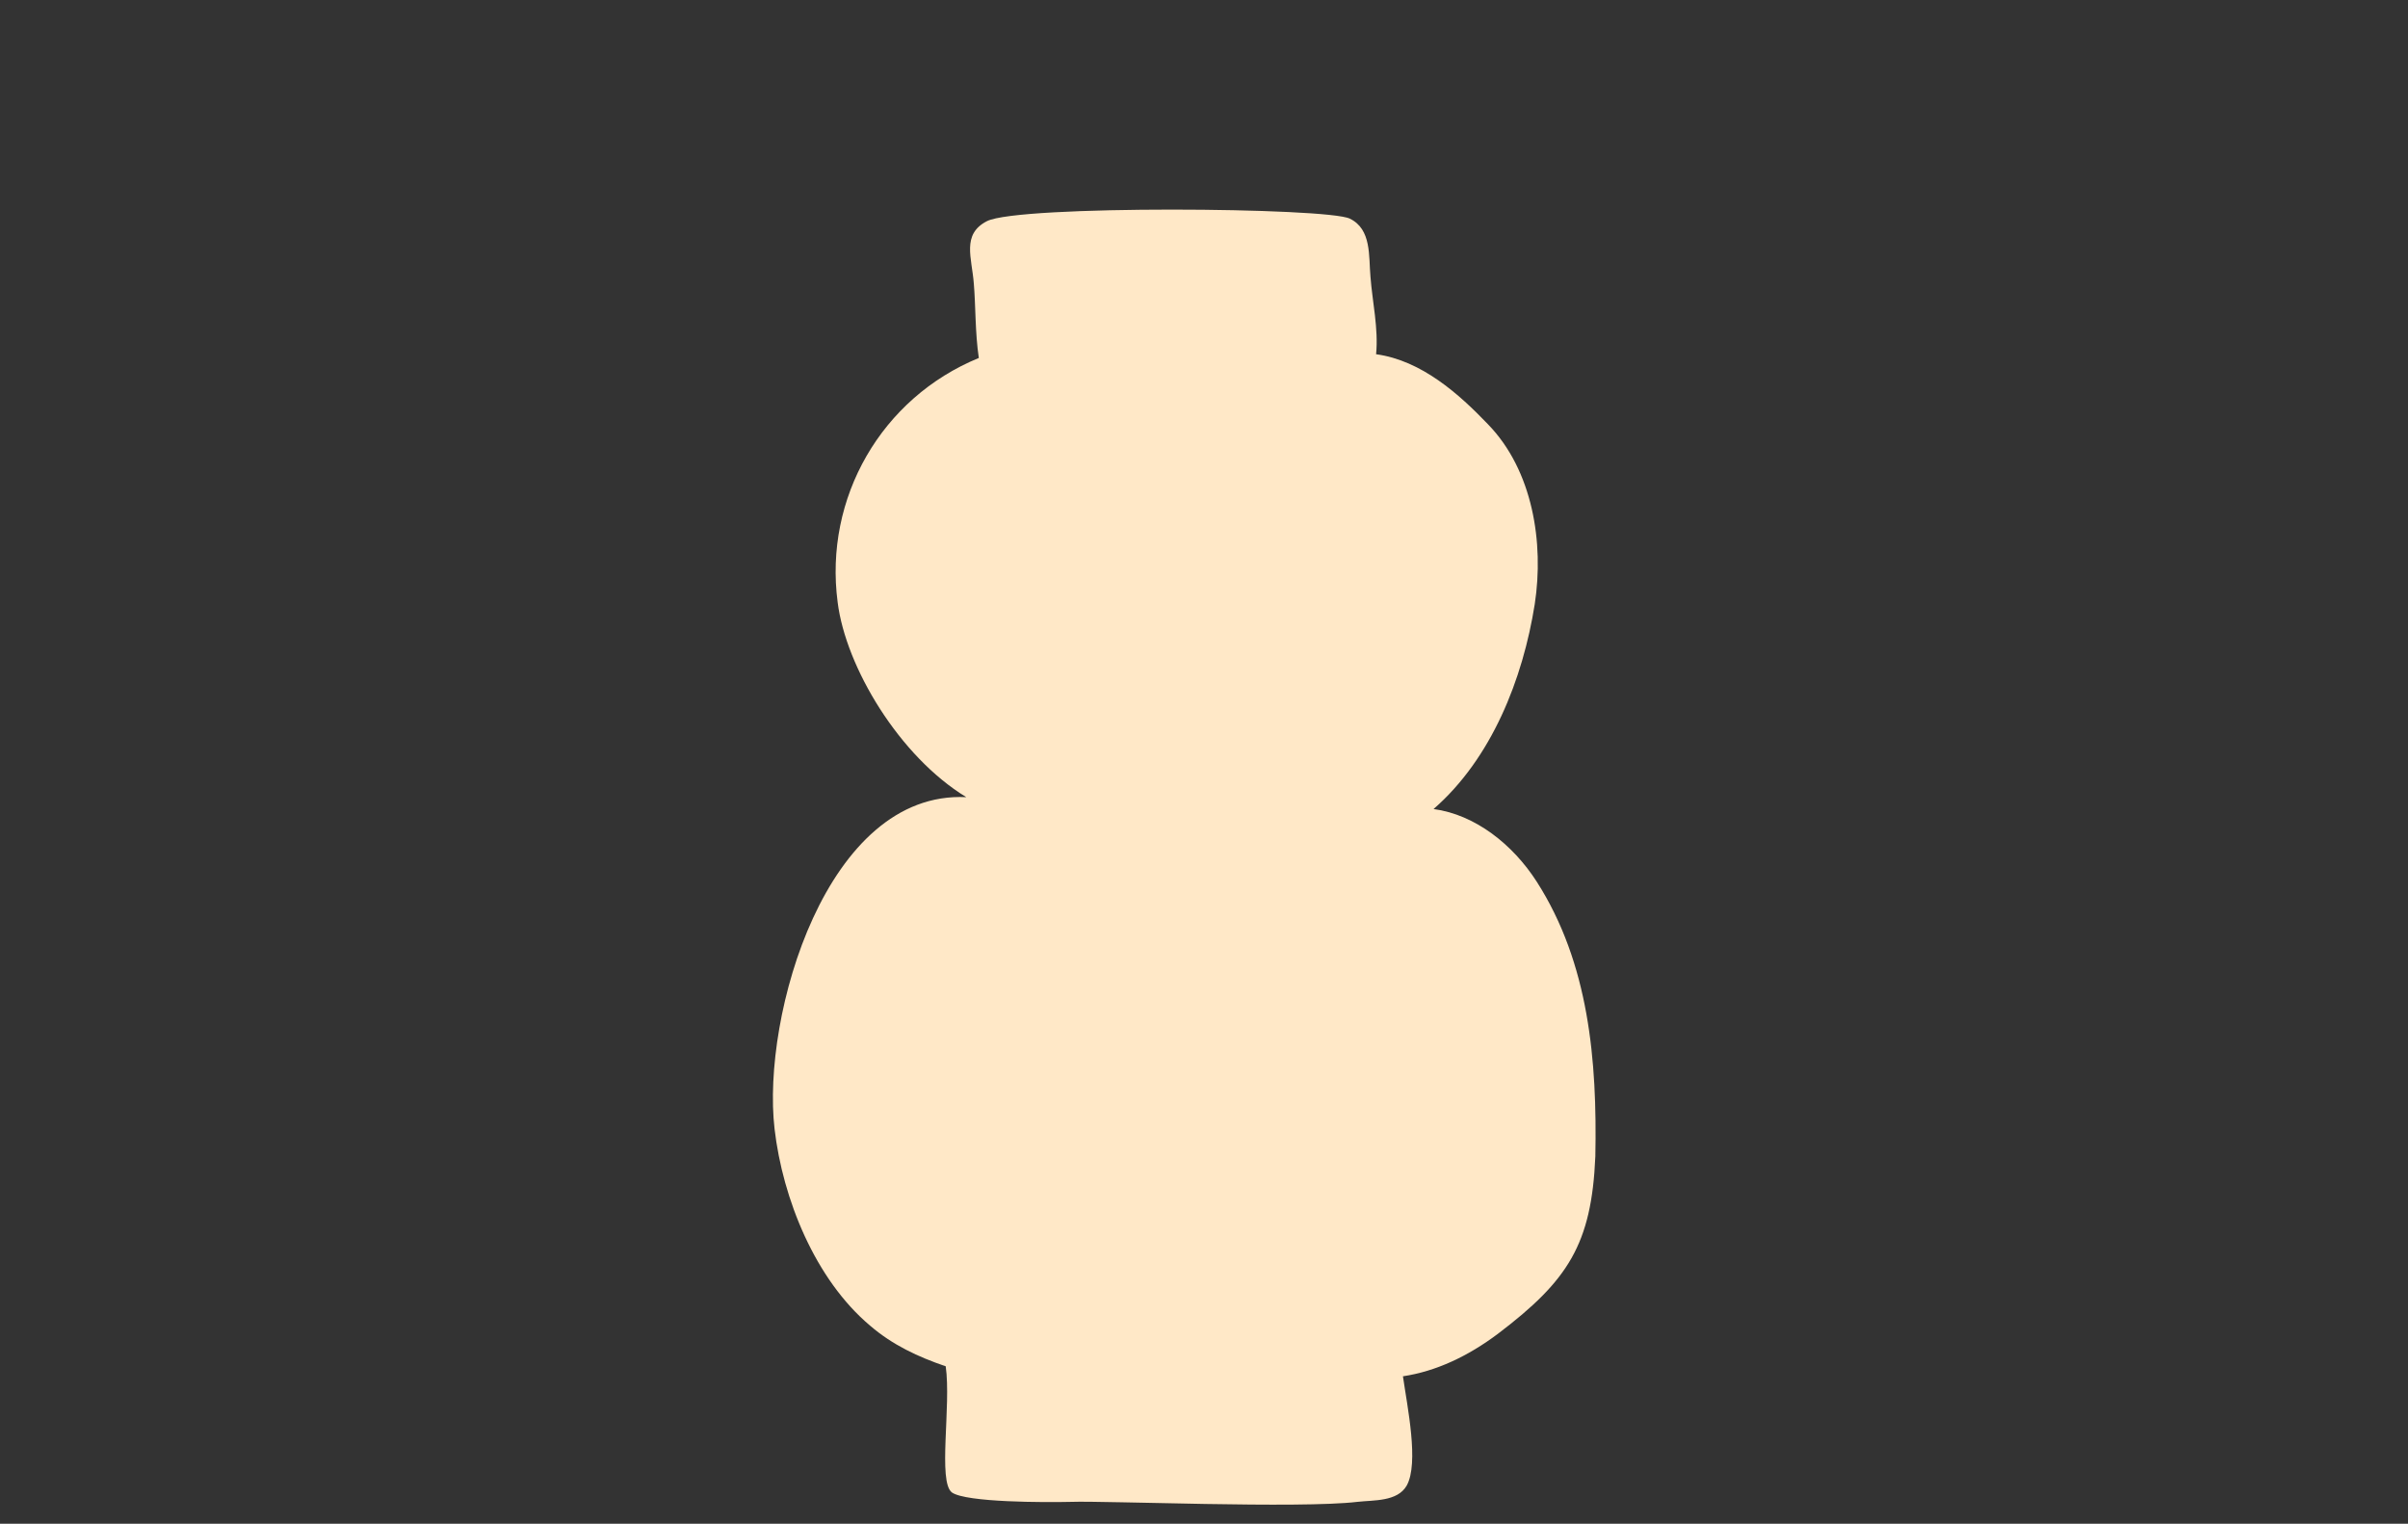 <svg xmlns="http://www.w3.org/2000/svg" xmlns:xlink="http://www.w3.org/1999/xlink" id="Layer_1" x="0px" y="0px" viewBox="0 0 385.5 243.9" style="enable-background:new 0 0 385.5 243.9;" xml:space="preserve"><rect x="0" y="0" width="385.5" height="243.9" fill="#333333" stroke="none"/><style type="text/css">	.st0{fill:#FFE8C7;}</style><path class="st0" d="M246,141.1c-3.8-5.9-9.8-10.7-16.5-11.6c9.3-8.1,14.3-20.8,16.2-32.8c1.5-9.8-0.3-21.4-7.5-28.8 c-4.6-4.8-10.6-10.2-17.9-11.2c0.4-4.1-0.6-8.4-0.9-12.4c-0.3-3.3,0.2-7.6-3.3-9.3c-3.6-1.8-53-2.2-58.1,0.4 c-4.1,2.1-2.4,5.9-2.1,10c0.3,3.5,0.2,7.9,0.8,11.9c-15.6,6.4-24.8,22.4-22.6,39.1c1.3,10.4,9.9,24.7,20.6,31.2 c-22.4-1.1-32.8,35-30.7,53.1c1.3,11.2,6.5,24.1,15.3,31.5c3.6,3.1,7.7,5,12.1,6.5c0.9,6.3-1.3,18.5,1,20.2 c2.3,1.6,14.9,1.6,19.1,1.5c5.4-0.2,36.6,1.1,45.8,0c2.6-0.3,6.4,0,7.9-2.6c2-3.6,0.1-12.6-0.6-17.5c5.3-0.8,10.4-3.2,15.2-6.8 c11.2-8.5,15-14.3,15.6-28.4C255.7,169.8,254.4,154.2,246,141.1z"></path></svg>